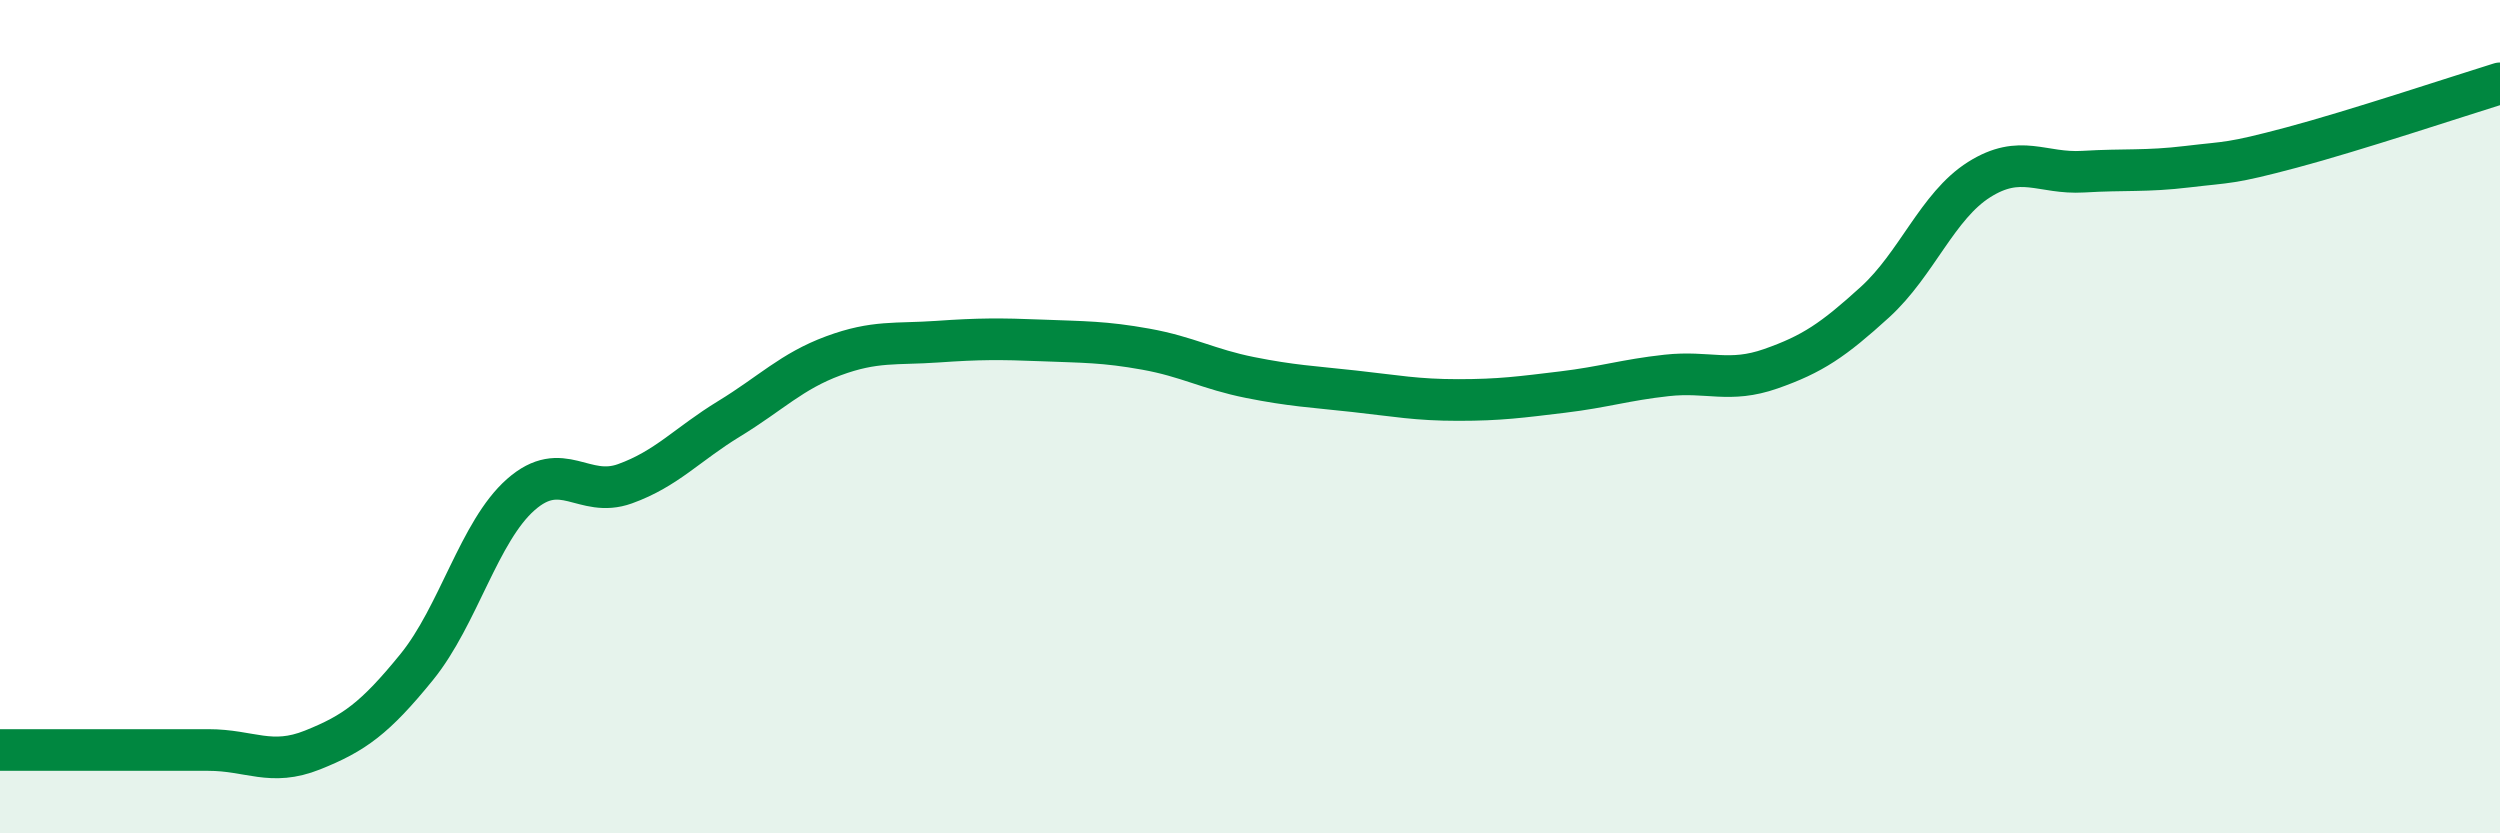
    <svg width="60" height="20" viewBox="0 0 60 20" xmlns="http://www.w3.org/2000/svg">
      <path
        d="M 0,18 C 0.5,18 1.5,18 2.5,18 C 3.5,18 4,18 5,18 C 6,18 6.5,18.4 7.5,18 C 8.5,17.6 9,17.24 10,16.01 C 11,14.78 11.5,12.75 12.5,11.87 C 13.5,10.99 14,11.97 15,11.61 C 16,11.25 16.5,10.66 17.5,10.05 C 18.5,9.44 19,8.91 20,8.54 C 21,8.17 21.5,8.27 22.5,8.2 C 23.5,8.13 24,8.13 25,8.17 C 26,8.21 26.5,8.2 27.5,8.38 C 28.5,8.56 29,8.86 30,9.06 C 31,9.26 31.5,9.28 32.5,9.39 C 33.5,9.5 34,9.6 35,9.6 C 36,9.6 36.5,9.53 37.5,9.41 C 38.5,9.29 39,9.12 40,9.01 C 41,8.9 41.5,9.2 42.5,8.85 C 43.5,8.5 44,8.16 45,7.25 C 46,6.34 46.5,4.94 47.5,4.31 C 48.5,3.68 49,4.18 50,4.12 C 51,4.06 51.5,4.12 52.5,4 C 53.5,3.88 53.5,3.94 55,3.54 C 56.5,3.14 59,2.31 60,2L60 20L0 20Z"
        fill="#008740"
        opacity="0.1"
        stroke-linecap="round"
        stroke-linejoin="round"
      />
      <path
        d="M 0,18 C 0.5,18 1.5,18 2.5,18 C 3.5,18 4,18 5,18 C 6,18 6.5,18.4 7.5,18 C 8.5,17.6 9,17.24 10,16.01 C 11,14.78 11.5,12.75 12.5,11.87 C 13.5,10.99 14,11.97 15,11.61 C 16,11.25 16.5,10.66 17.5,10.05 C 18.5,9.44 19,8.91 20,8.54 C 21,8.17 21.5,8.27 22.5,8.2 C 23.5,8.13 24,8.13 25,8.17 C 26,8.21 26.5,8.2 27.5,8.38 C 28.5,8.56 29,8.86 30,9.06 C 31,9.26 31.5,9.28 32.5,9.39 C 33.5,9.5 34,9.6 35,9.6 C 36,9.6 36.5,9.53 37.5,9.41 C 38.5,9.29 39,9.12 40,9.01 C 41,8.9 41.5,9.2 42.5,8.85 C 43.5,8.5 44,8.16 45,7.25 C 46,6.34 46.5,4.94 47.5,4.31 C 48.5,3.68 49,4.18 50,4.12 C 51,4.06 51.5,4.12 52.5,4 C 53.5,3.88 53.5,3.94 55,3.54 C 56.5,3.14 59,2.31 60,2"
        stroke="#008740"
        stroke-width="1"
        fill="none"
        stroke-linecap="round"
        stroke-linejoin="round"
      />
    </svg>
  